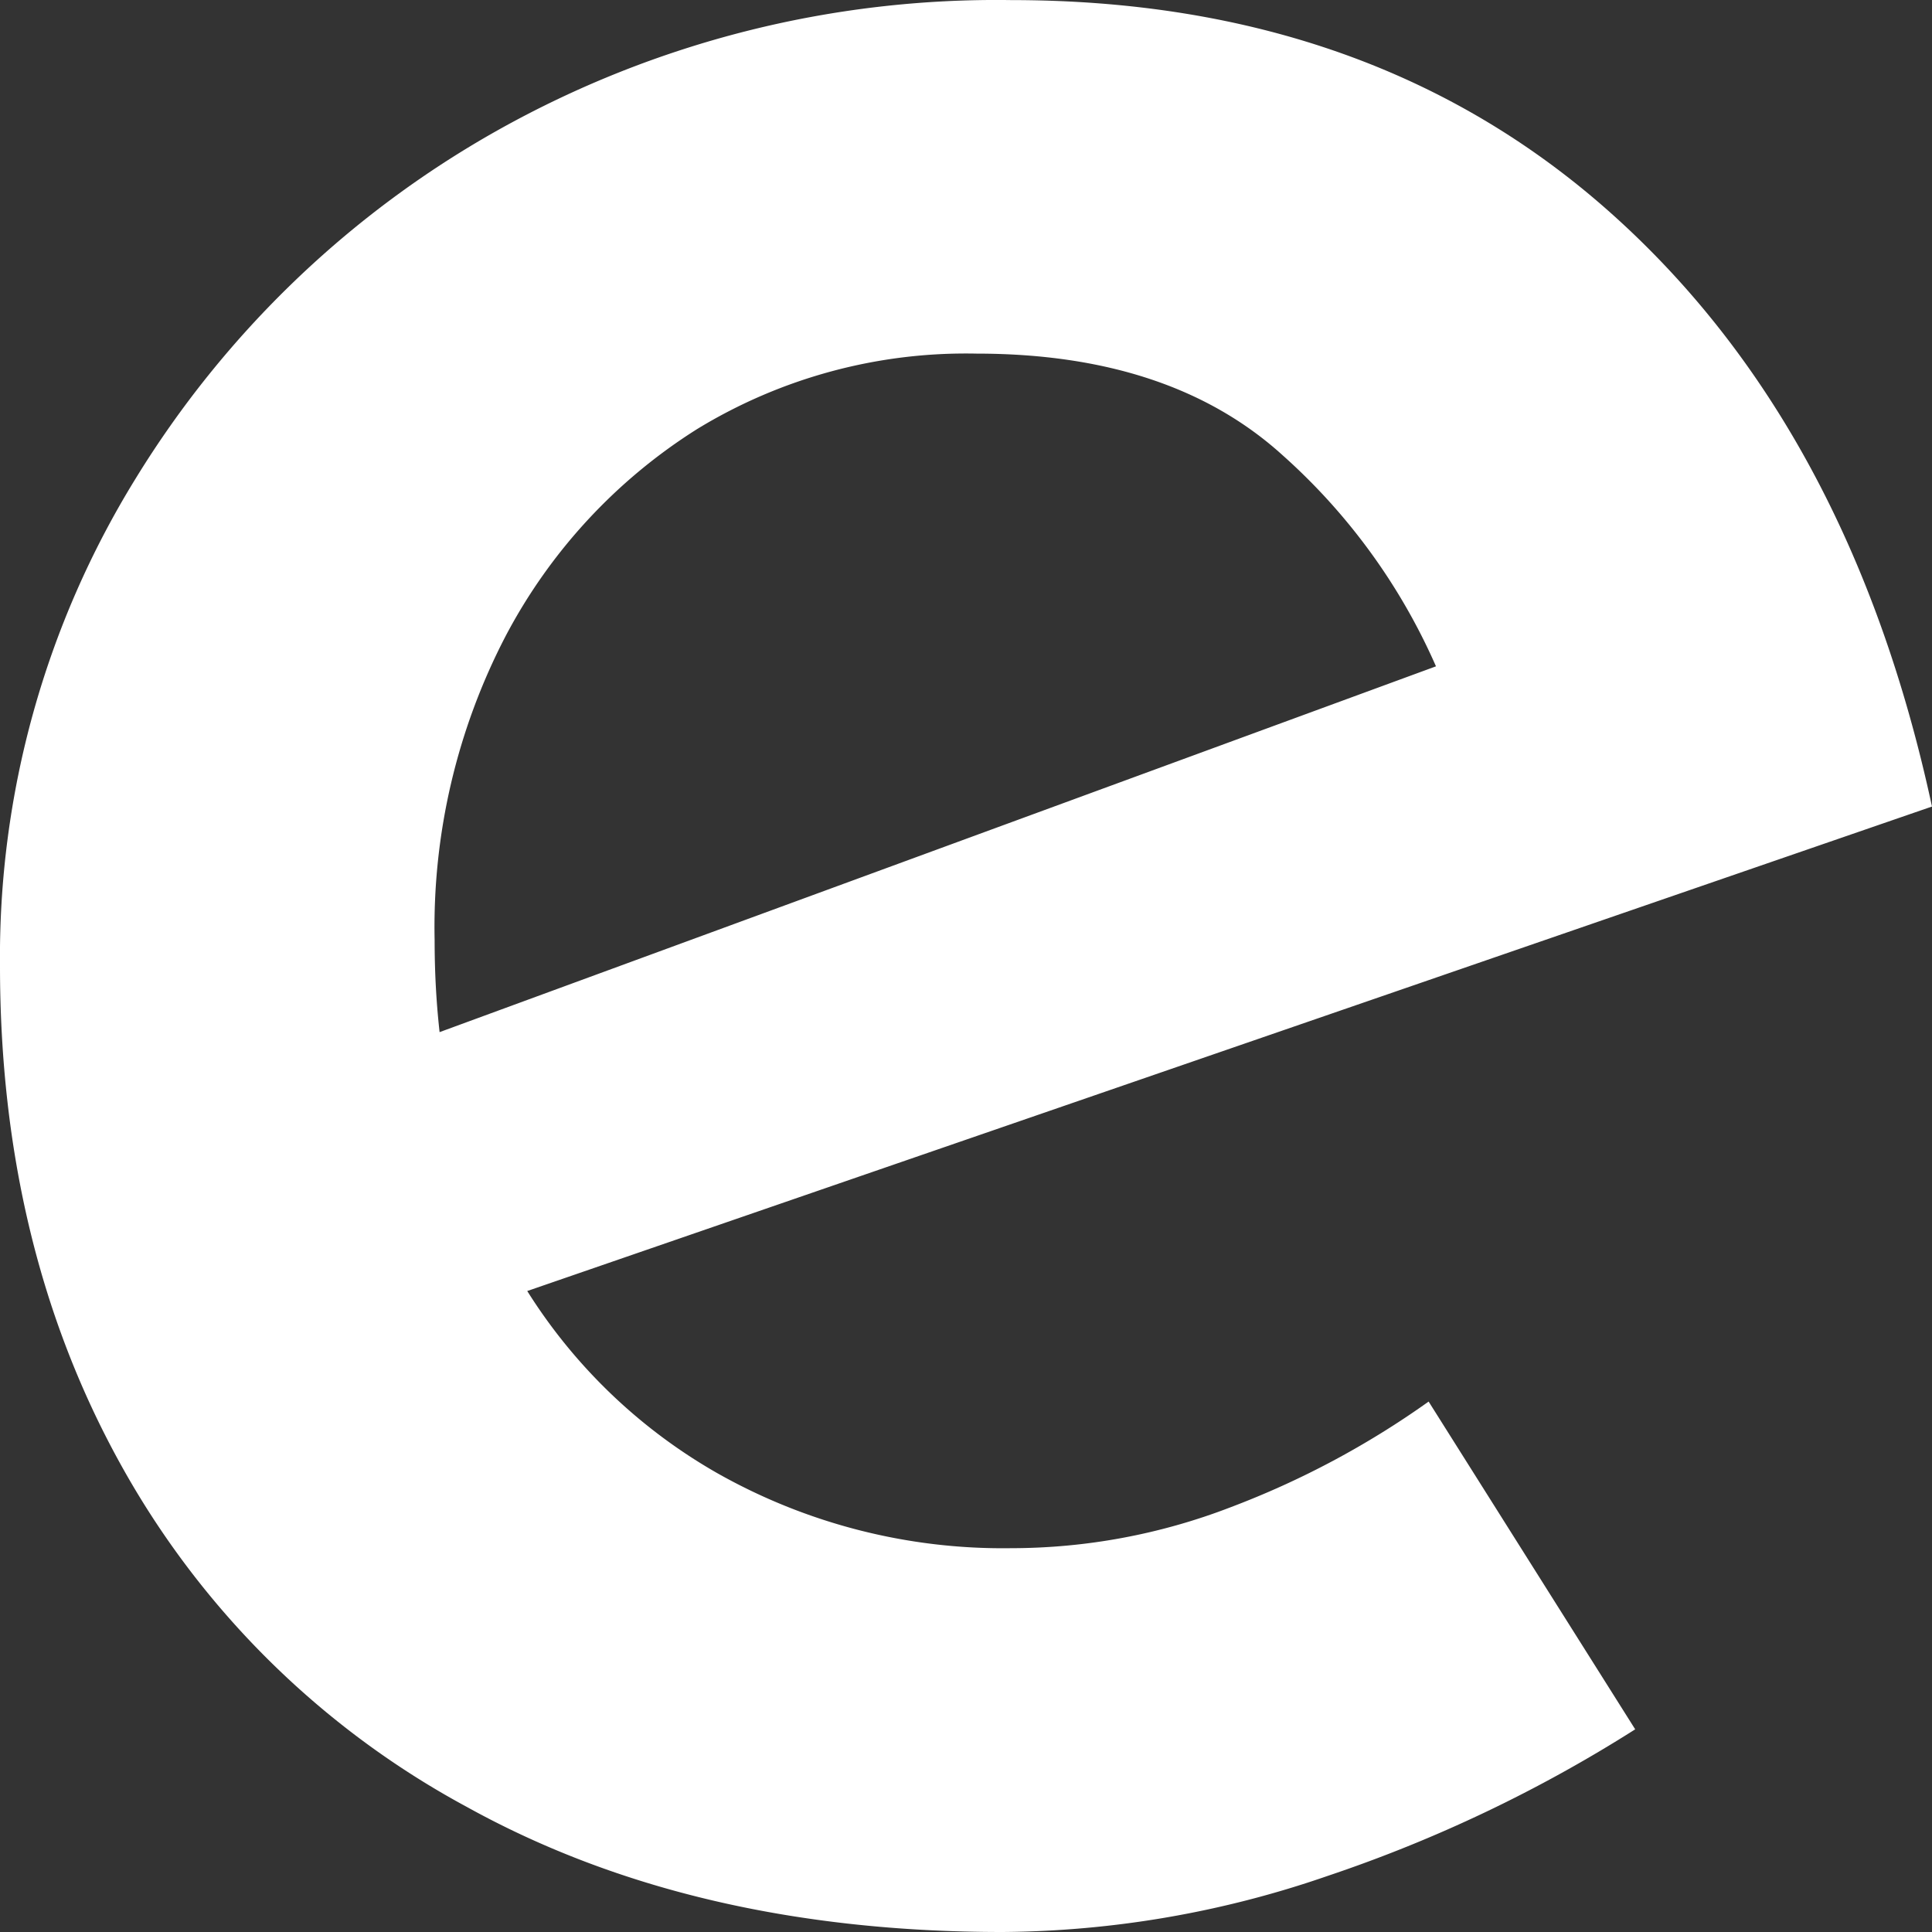 <svg xmlns="http://www.w3.org/2000/svg" width="130" height="130" viewBox="0 0 130 130">
  <rect x="0" y="0" width="130" height="130" fill="#333333" stroke="none"/>
  <path id="パス_37701" data-name="パス 37701" d="M163.579,155.92q-20.846,0-36.047-8.415a58.176,58.176,0,0,1-23.307-23.072q-8.107-14.644-8.107-33.512a61.262,61.262,0,0,1,9.12-32.79,67.134,67.134,0,0,1,24.465-23.5,68.587,68.587,0,0,1,34.454-8.705q24.321,0,40.39,14.364t21.57,39.9l-98.441,33.951L120.439,97.3l79.042-29.018-6.08,4.066a41.193,41.193,0,0,0-11-15.815q-7.533-6.814-20.557-6.819a34.724,34.724,0,0,0-18.82,5.078,36.6,36.6,0,0,0-12.884,13.929,42.411,42.411,0,0,0-4.777,20.458q0,12.478,5.067,21.618a36.381,36.381,0,0,0,13.9,14.219,39.054,39.054,0,0,0,19.833,5.078,41.106,41.106,0,0,0,14.766-2.757,58.652,58.652,0,0,0,13.318-7.109l13.9,22.054a94.973,94.973,0,0,1-20.7,9.866,68.137,68.137,0,0,1-21.86,3.772" transform="translate(-96.118 -25.92)" fill="#fff"/>
</svg>
